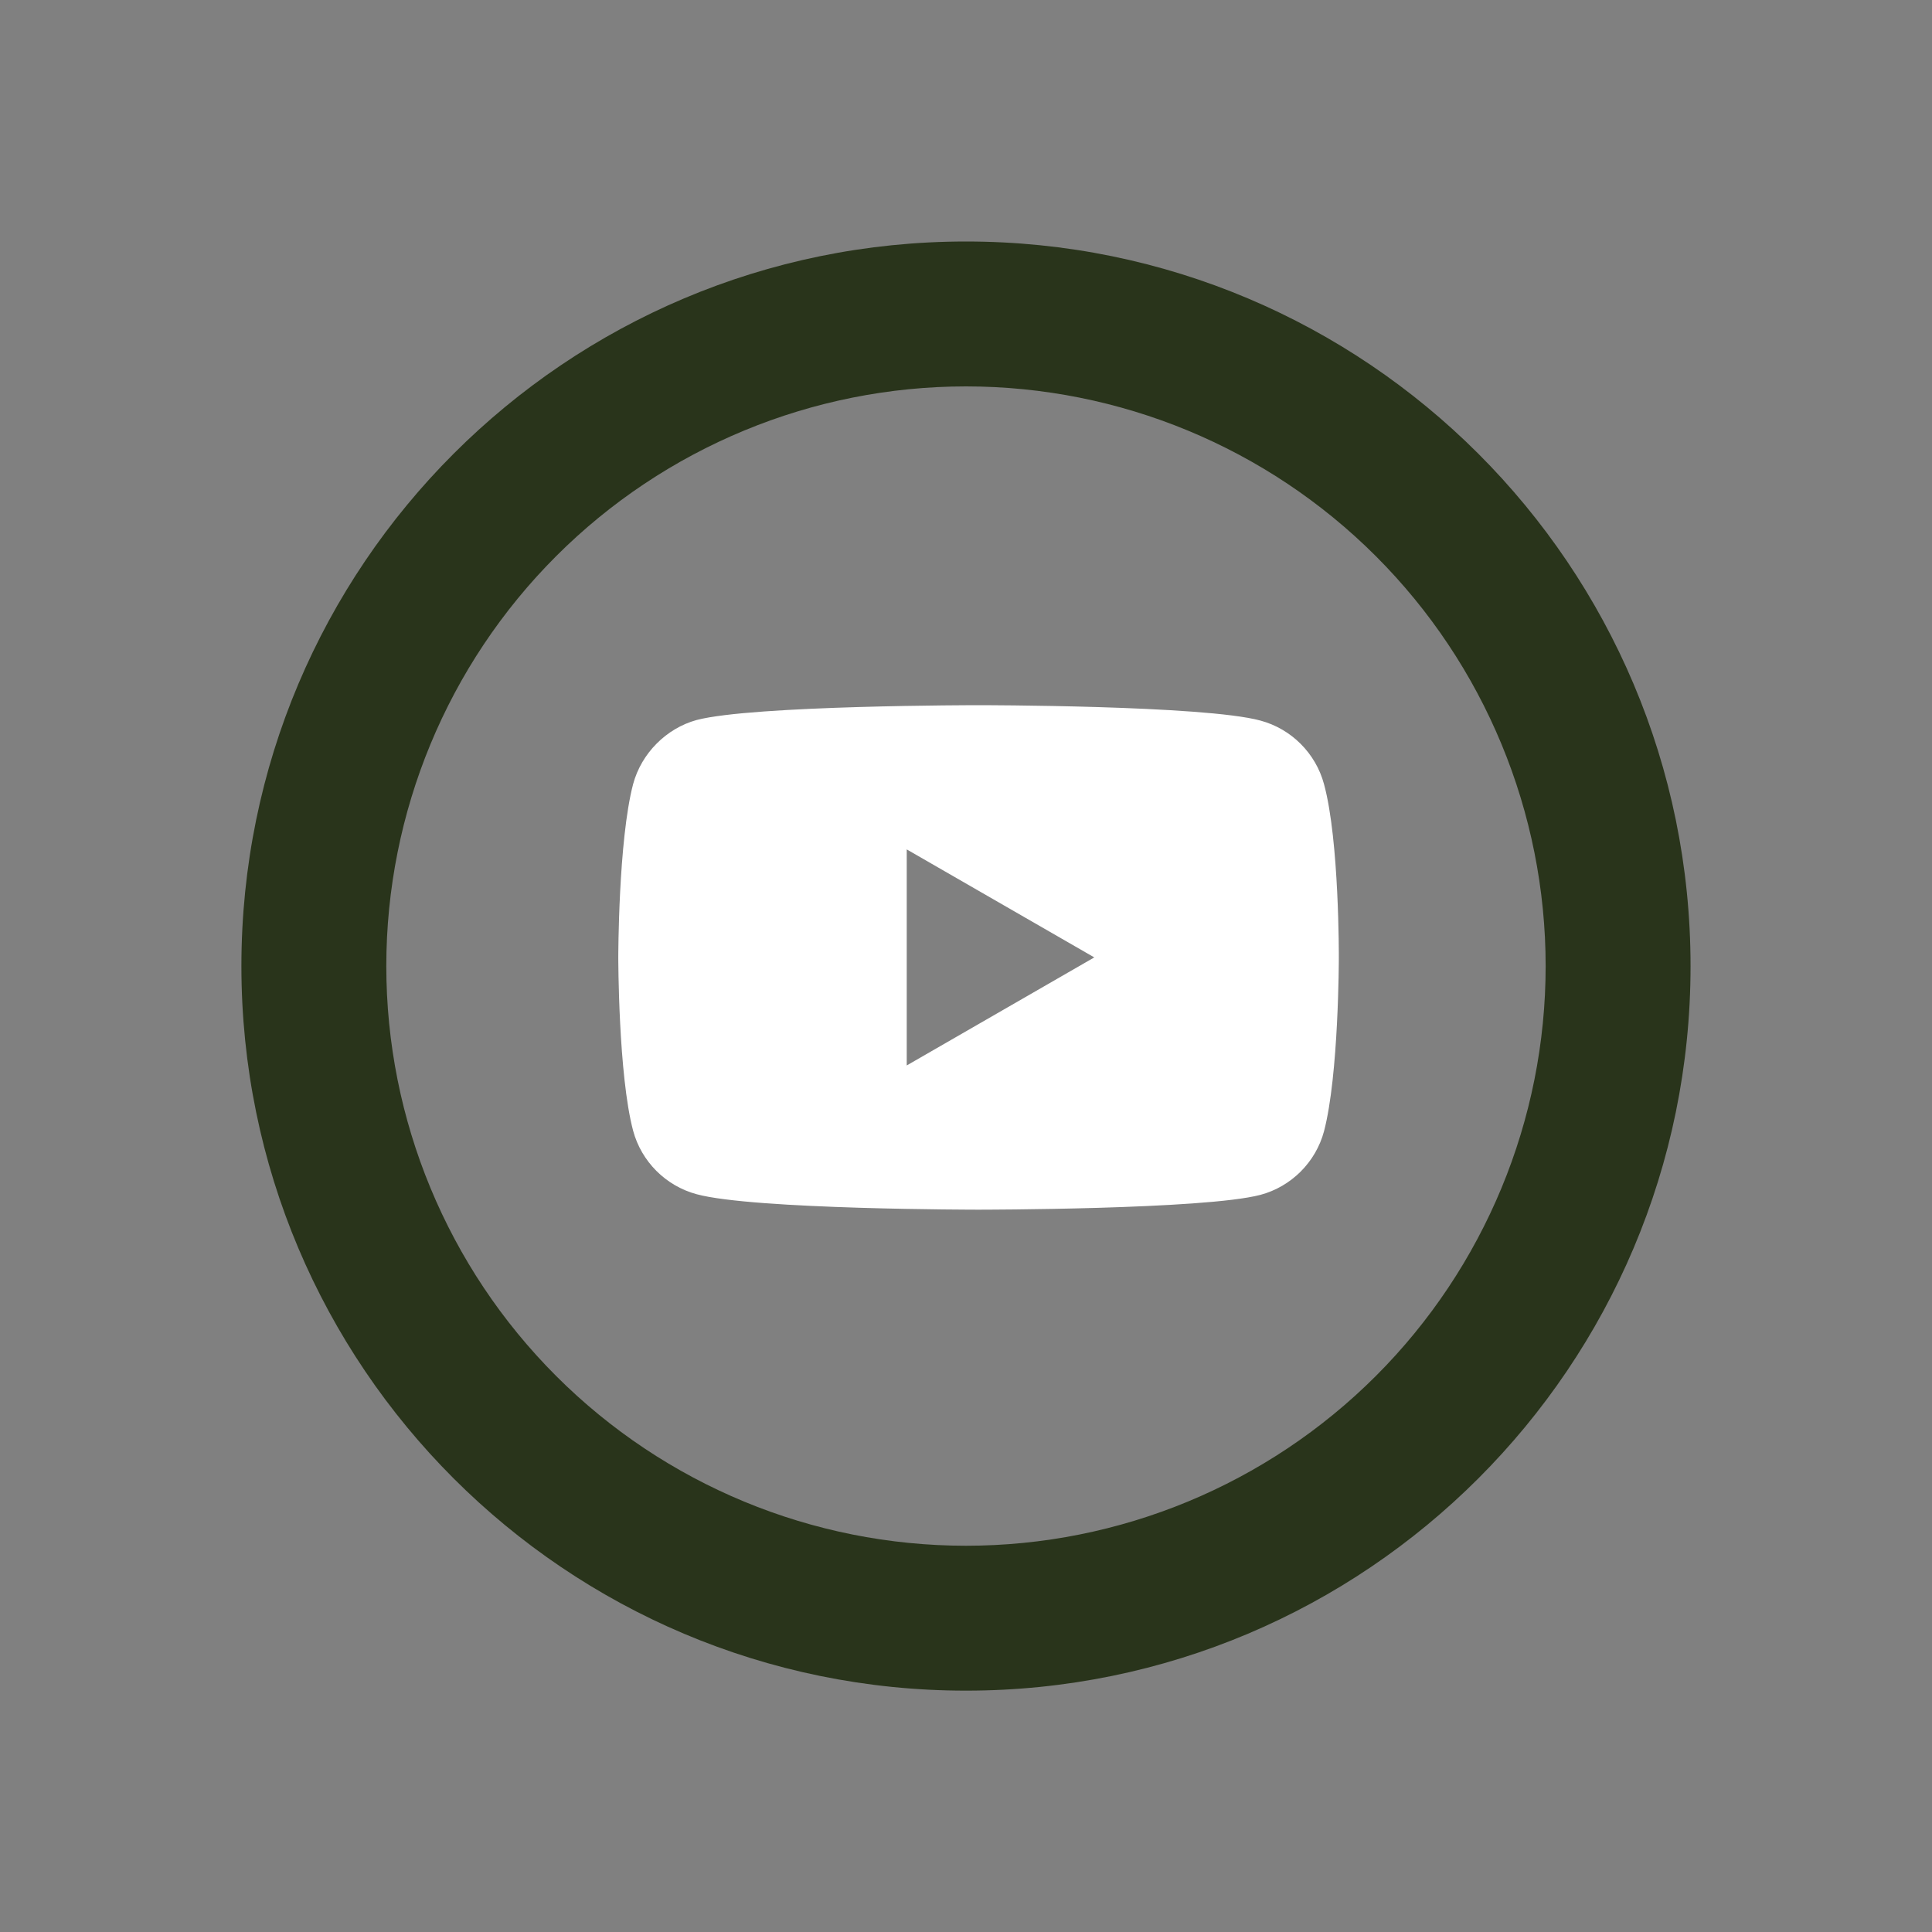 <svg width="40" height="40" viewBox="0 0 40 40" fill="none" xmlns="http://www.w3.org/2000/svg">
<rect x="0" y="0" width="40" height="40" fill="#808080" stroke="none"/>
<path d="M20 32.003C23.183 32.003 26.235 30.738 28.486 28.488C30.737 26.237 32.001 23.185 32.001 20.002C32.001 16.819 30.737 13.766 28.486 11.515C26.235 9.265 23.183 8 20 8C16.817 8 13.764 9.265 11.514 11.515C9.263 13.766 7.998 16.819 7.998 20.002C7.998 23.185 9.263 26.237 11.514 28.488C13.764 30.738 16.817 32.003 20 32.003ZM20 35.003C11.714 35.003 4.998 28.287 4.998 20.002C4.998 11.716 11.714 5 20 5C28.285 5 35.001 11.716 35.001 20.002C35.001 28.287 28.285 35.003 20 35.003Z" fill="#29341b"/>
<path d="M27.412 16.234C27.24 15.595 26.736 15.091 26.097 14.919C24.93 14.6 20.26 14.6 20.26 14.6C20.26 14.6 15.59 14.6 14.423 14.907C13.796 15.079 13.28 15.595 13.108 16.234C12.801 17.401 12.801 19.822 12.801 19.822C12.801 19.822 12.801 22.255 13.108 23.41C13.28 24.049 13.784 24.553 14.423 24.725C15.602 25.045 20.26 25.045 20.26 25.045C20.26 25.045 24.93 25.045 26.097 24.738C26.736 24.566 27.24 24.062 27.412 23.423C27.719 22.255 27.719 19.834 27.719 19.834C27.719 19.834 27.731 17.401 27.412 16.234ZM18.773 22.059V17.586L22.656 19.822L18.773 22.059Z" fill="white"/>
</svg>
